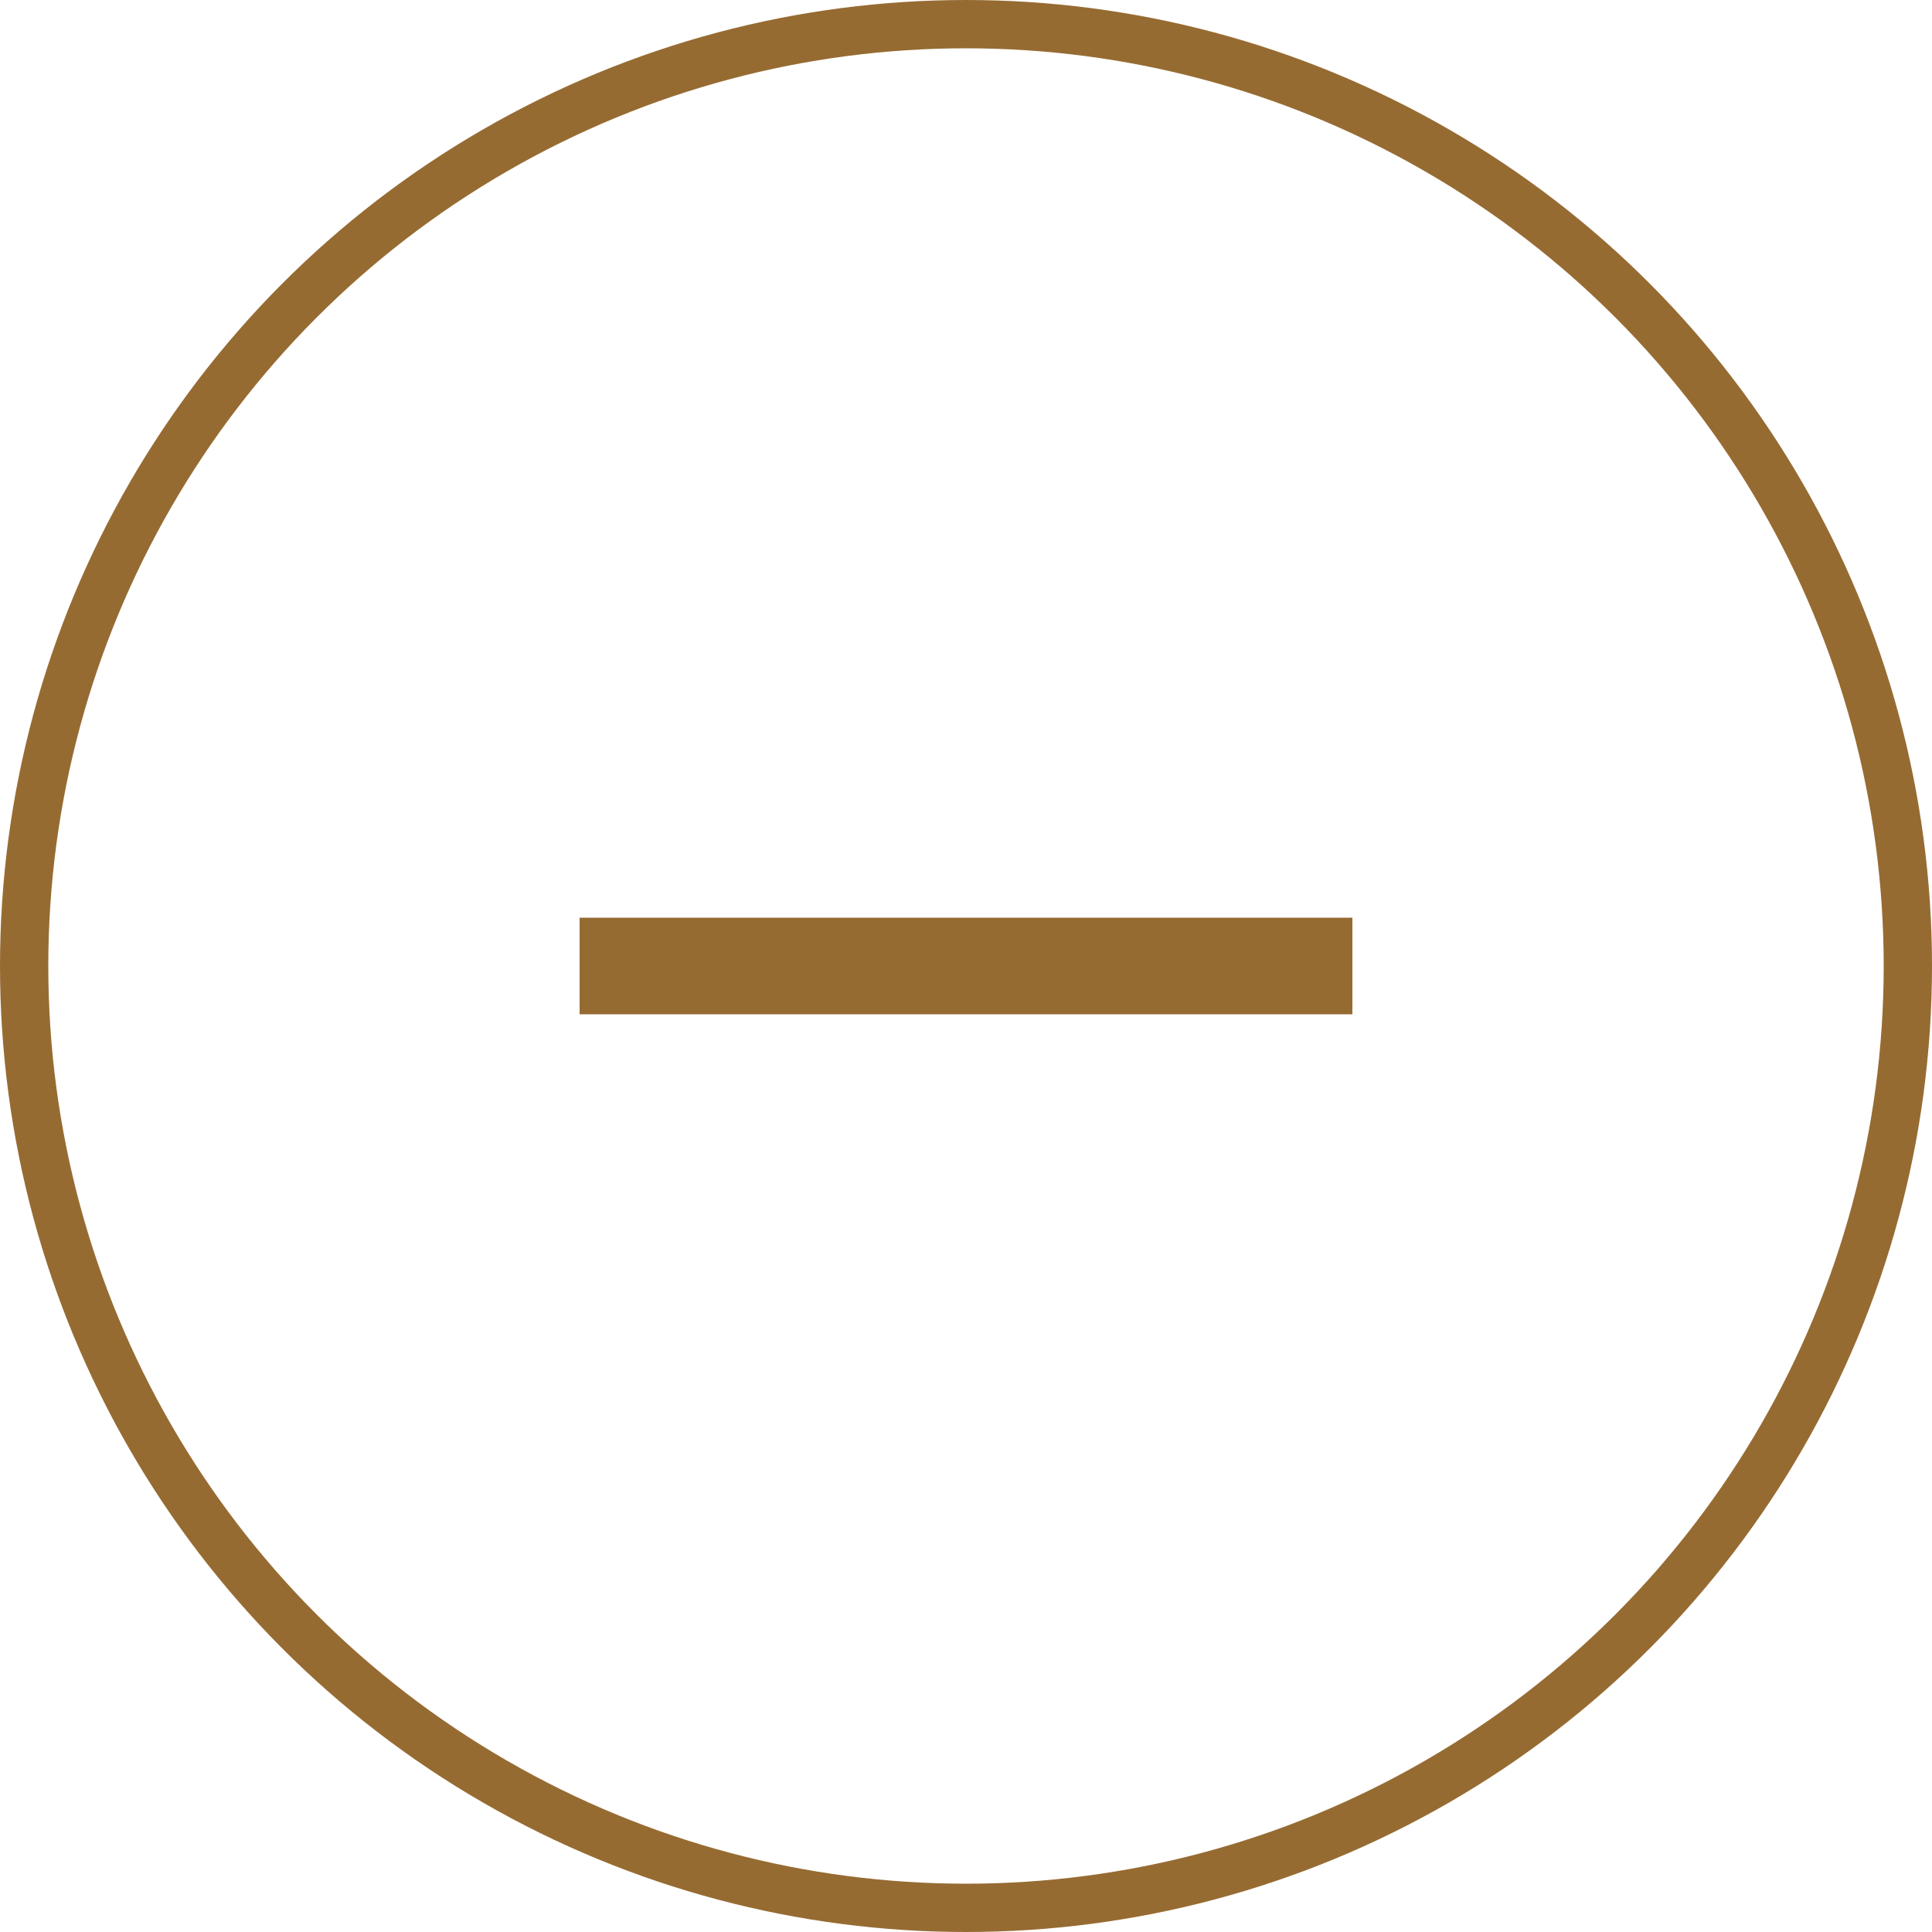 <svg width="40" height="40" viewBox="0 0 40 40" fill="none" xmlns="http://www.w3.org/2000/svg">
<circle cx="20" cy="20" r="19.5" stroke="#966B32"/>
<path d="M28 19H12V21H28V19Z" fill="#966B32"/>
</svg>
